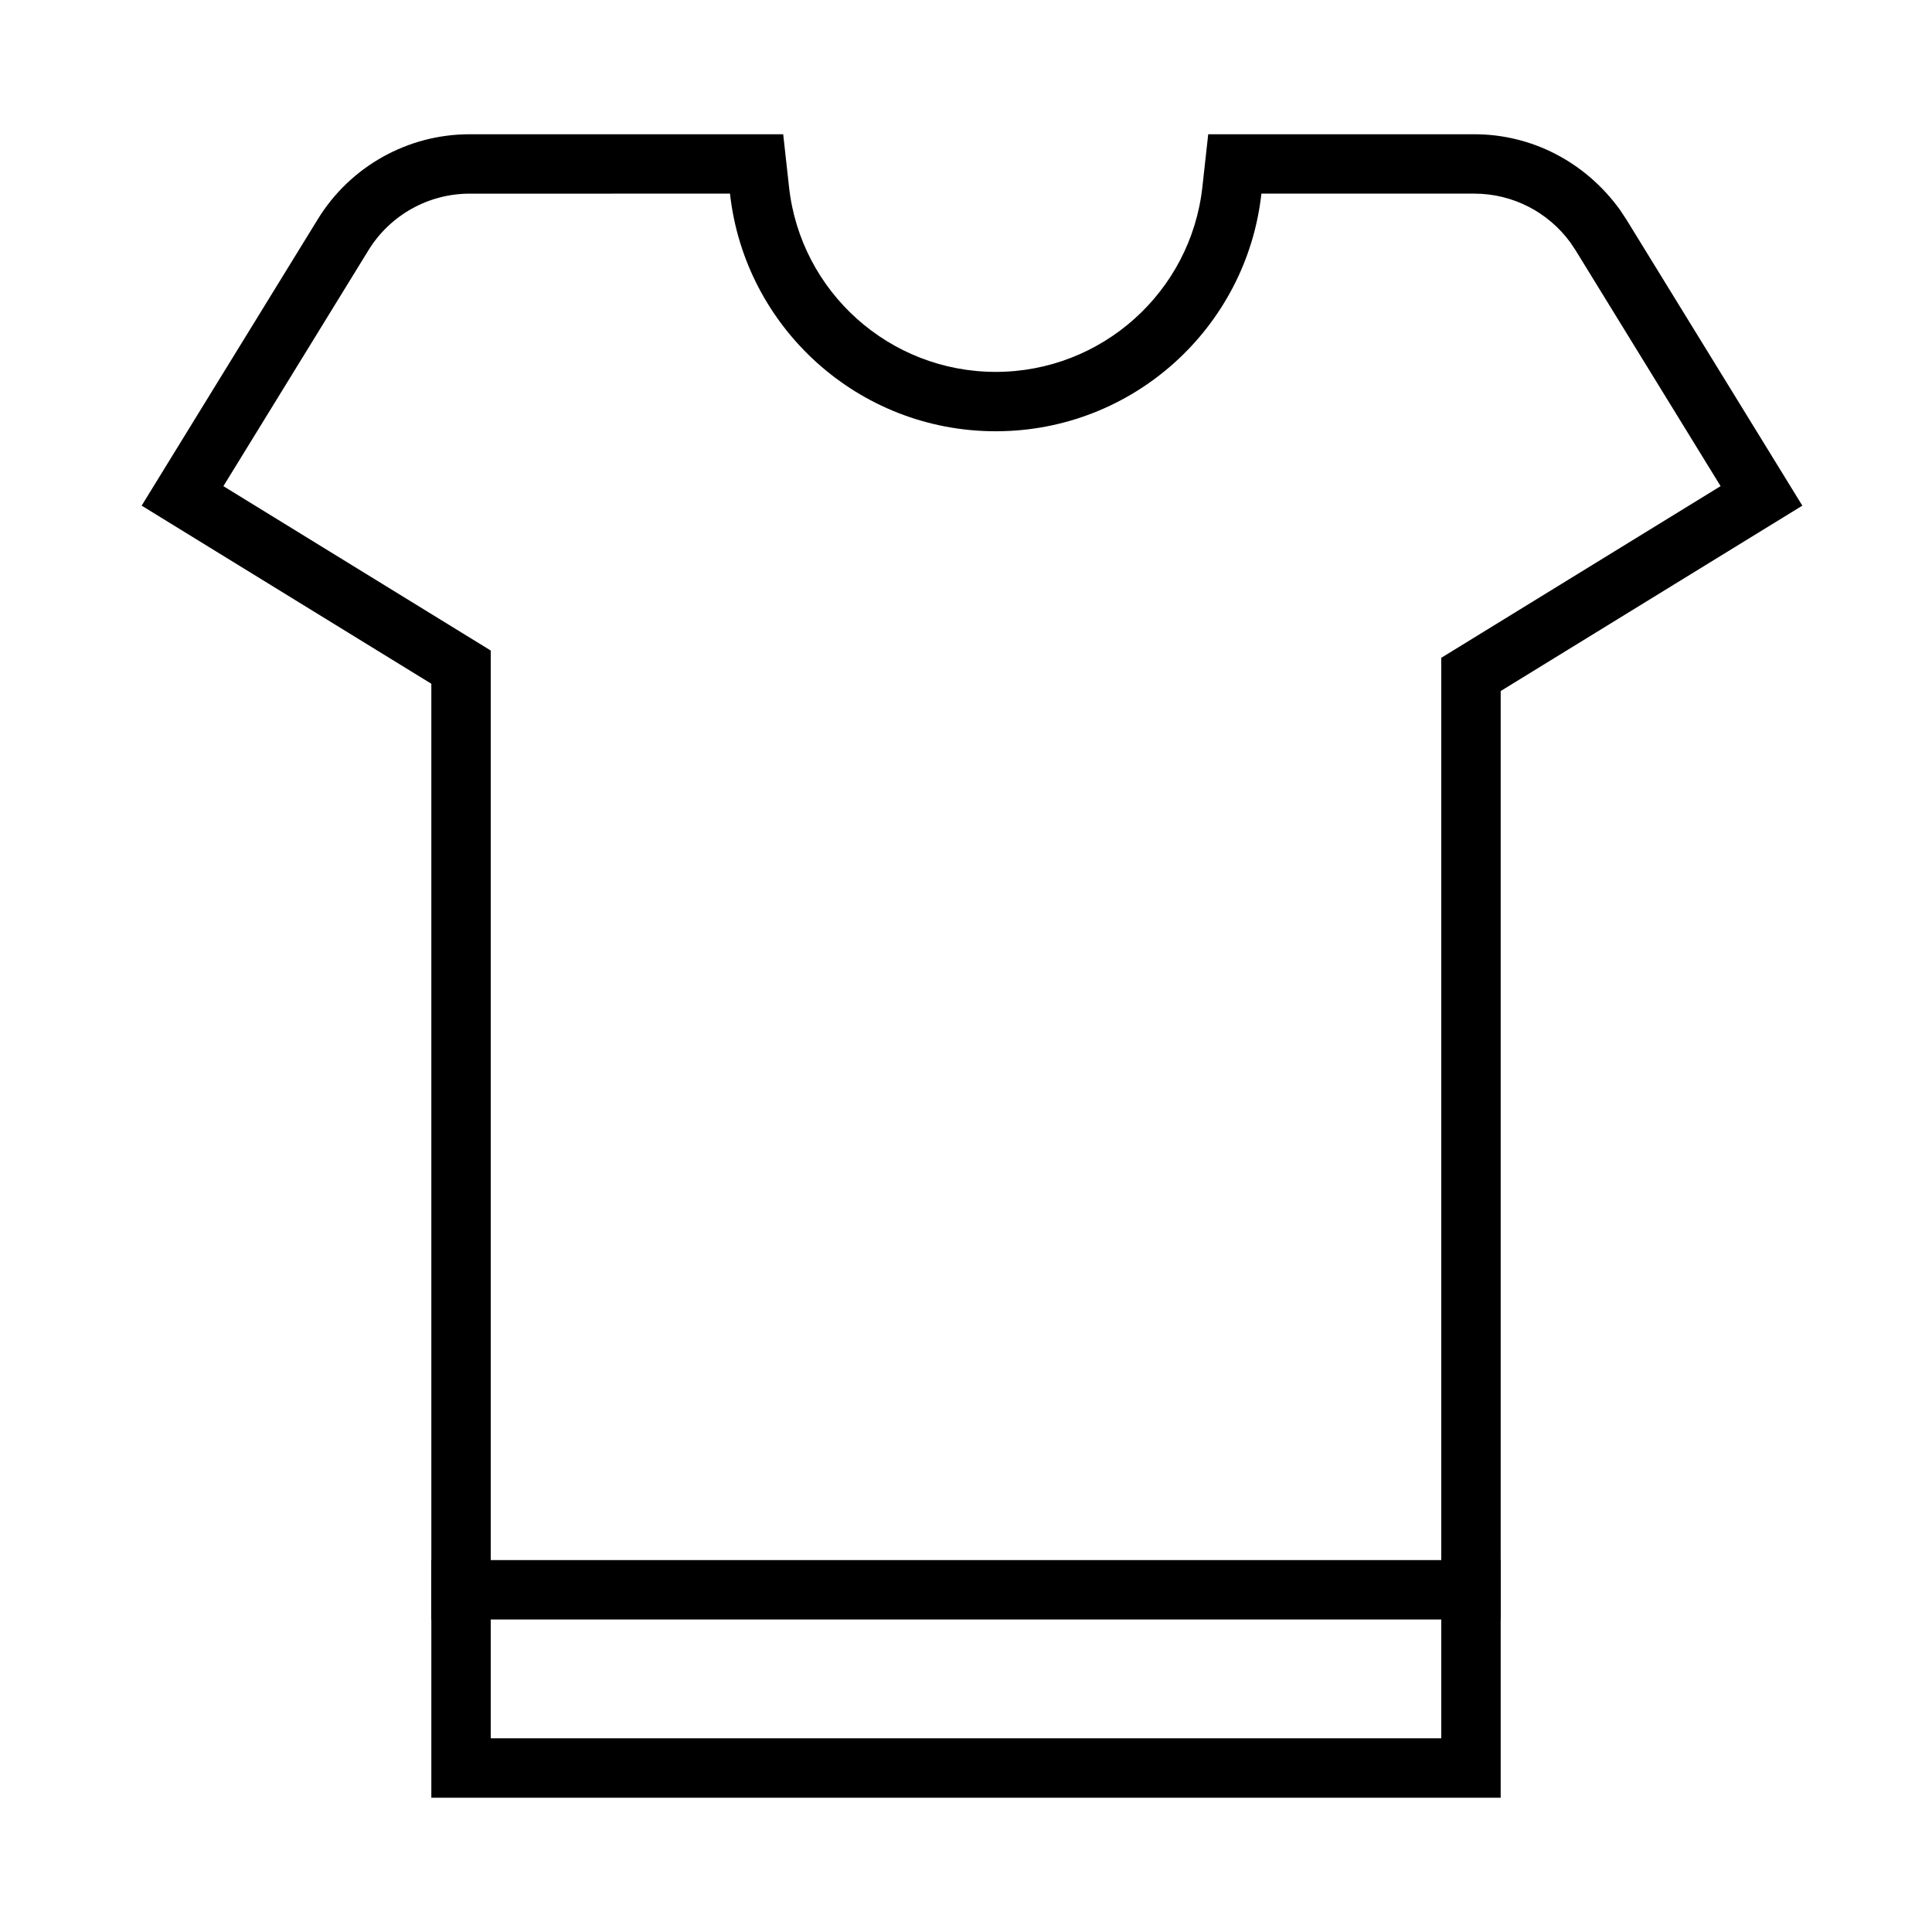 <?xml version="1.0" encoding="UTF-8"?>
<!-- Uploaded to: ICON Repo, www.iconrepo.com, Generator: ICON Repo Mixer Tools -->
<svg fill="#000000" width="800px" height="800px" version="1.1" viewBox="144 144 512 512" xmlns="http://www.w3.org/2000/svg">
 <g>
  <path d="m181.54 278 46.695-75.93c8.594-13.977 23.824-22.492 40.23-22.492h83.09l1.551 14.016c3.066 27.738 26.613 48.961 54.766 48.961 28.148 0 51.699-21.223 54.766-48.961l1.551-14.016h70.523c15.09 0 29.254 7.211 38.492 19.879l1.738 2.613 46.695 75.93-79.941 49.133v293.28h-283.39v-295.21zm86.926-82.68c-10.938 0-21.09 5.68-26.82 14.996l-38.445 62.52 70.848 43.559v288.27h251.9v-286.34l74.027-45.496-38.445-62.52-1.398-2.086c-5.898-8.07-15.328-12.91-25.422-12.91h-56.426c-3.914 35.426-33.949 62.977-70.414 62.977-36.469 0-66.5-27.551-70.418-62.977z"/>
  <path d="m258.3 557.44h283.39v15.742h-283.39z" fill-rule="evenodd"/>
 </g>
</svg>